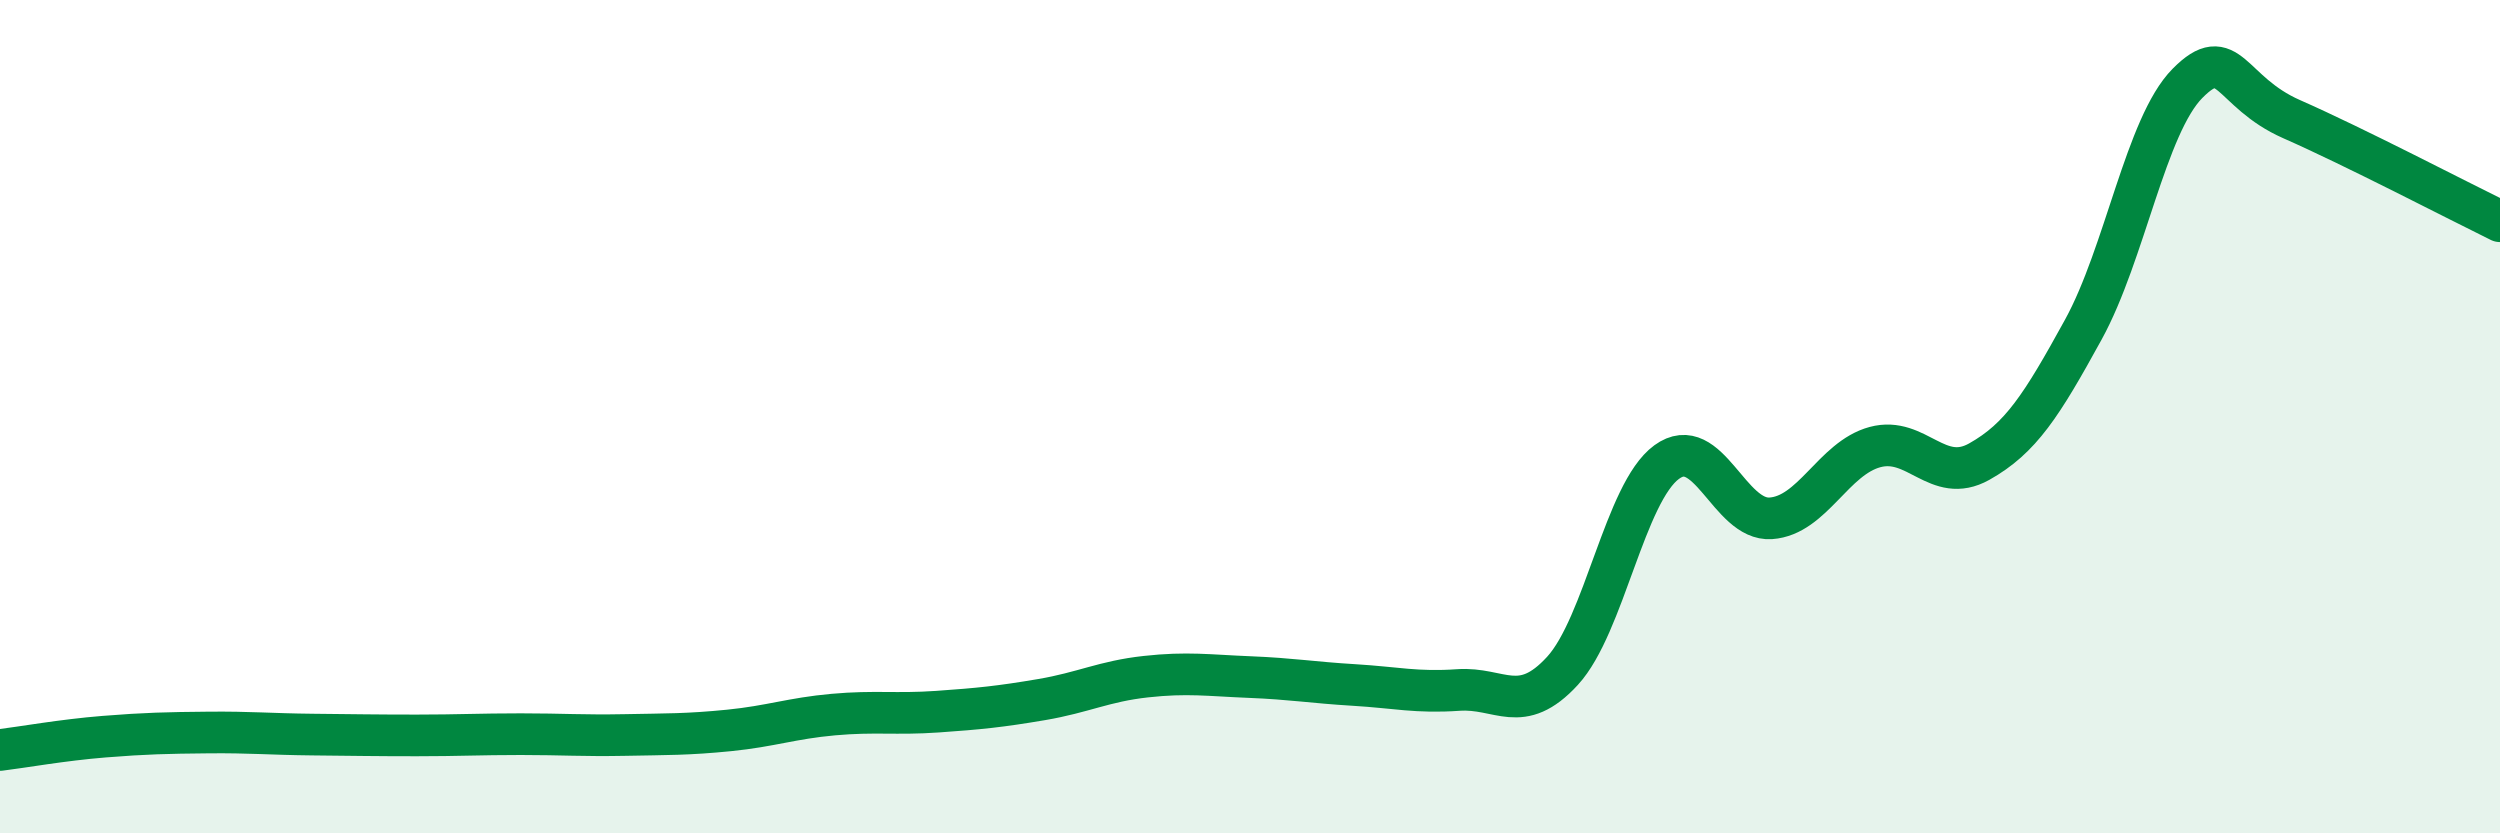 
    <svg width="60" height="20" viewBox="0 0 60 20" xmlns="http://www.w3.org/2000/svg">
      <path
        d="M 0,18 C 0.5,17.94 1.5,17.76 2.5,17.68 C 3.5,17.6 4,17.59 5,17.58 C 6,17.57 6.5,17.62 7.5,17.63 C 8.5,17.64 9,17.65 10,17.65 C 11,17.65 11.5,17.62 12.5,17.62 C 13.5,17.62 14,17.66 15,17.64 C 16,17.62 16.5,17.63 17.5,17.53 C 18.5,17.43 19,17.24 20,17.15 C 21,17.06 21.5,17.15 22.5,17.08 C 23.5,17.01 24,16.96 25,16.79 C 26,16.62 26.5,16.35 27.5,16.24 C 28.5,16.13 29,16.21 30,16.25 C 31,16.29 31.5,16.38 32.5,16.44 C 33.5,16.5 34,16.63 35,16.56 C 36,16.49 36.5,17.19 37.5,16.1 C 38.5,15.01 39,11.82 40,11.09 C 41,10.36 41.5,12.51 42.5,12.44 C 43.5,12.37 44,11 45,10.73 C 46,10.46 46.5,11.64 47.5,11.08 C 48.5,10.52 49,9.73 50,7.91 C 51,6.09 51.5,3.01 52.5,2 C 53.5,0.99 53.5,2.2 55,2.86 C 56.5,3.52 59,4.82 60,5.31L60 20L0 20Z"
        fill="#008740"
        opacity="0.1"
        stroke-linecap="round"
        stroke-linejoin="round"
      />
      <path
        d="M 0,18 C 0.5,17.94 1.5,17.76 2.5,17.68 C 3.5,17.6 4,17.59 5,17.58 C 6,17.57 6.5,17.62 7.5,17.63 C 8.5,17.64 9,17.65 10,17.65 C 11,17.65 11.5,17.62 12.5,17.62 C 13.5,17.62 14,17.66 15,17.64 C 16,17.62 16.5,17.63 17.5,17.53 C 18.5,17.43 19,17.24 20,17.15 C 21,17.06 21.5,17.15 22.5,17.08 C 23.5,17.01 24,16.96 25,16.79 C 26,16.62 26.5,16.35 27.5,16.24 C 28.5,16.13 29,16.21 30,16.25 C 31,16.29 31.5,16.38 32.5,16.44 C 33.5,16.5 34,16.63 35,16.56 C 36,16.49 36.5,17.19 37.5,16.1 C 38.5,15.01 39,11.82 40,11.09 C 41,10.36 41.5,12.51 42.5,12.44 C 43.5,12.37 44,11 45,10.73 C 46,10.46 46.5,11.64 47.5,11.08 C 48.5,10.52 49,9.73 50,7.91 C 51,6.09 51.5,3.01 52.5,2 C 53.5,0.99 53.5,2.2 55,2.86 C 56.5,3.52 59,4.82 60,5.31"
        stroke="#008740"
        stroke-width="1"
        fill="none"
        stroke-linecap="round"
        stroke-linejoin="round"
      />
    </svg>
  